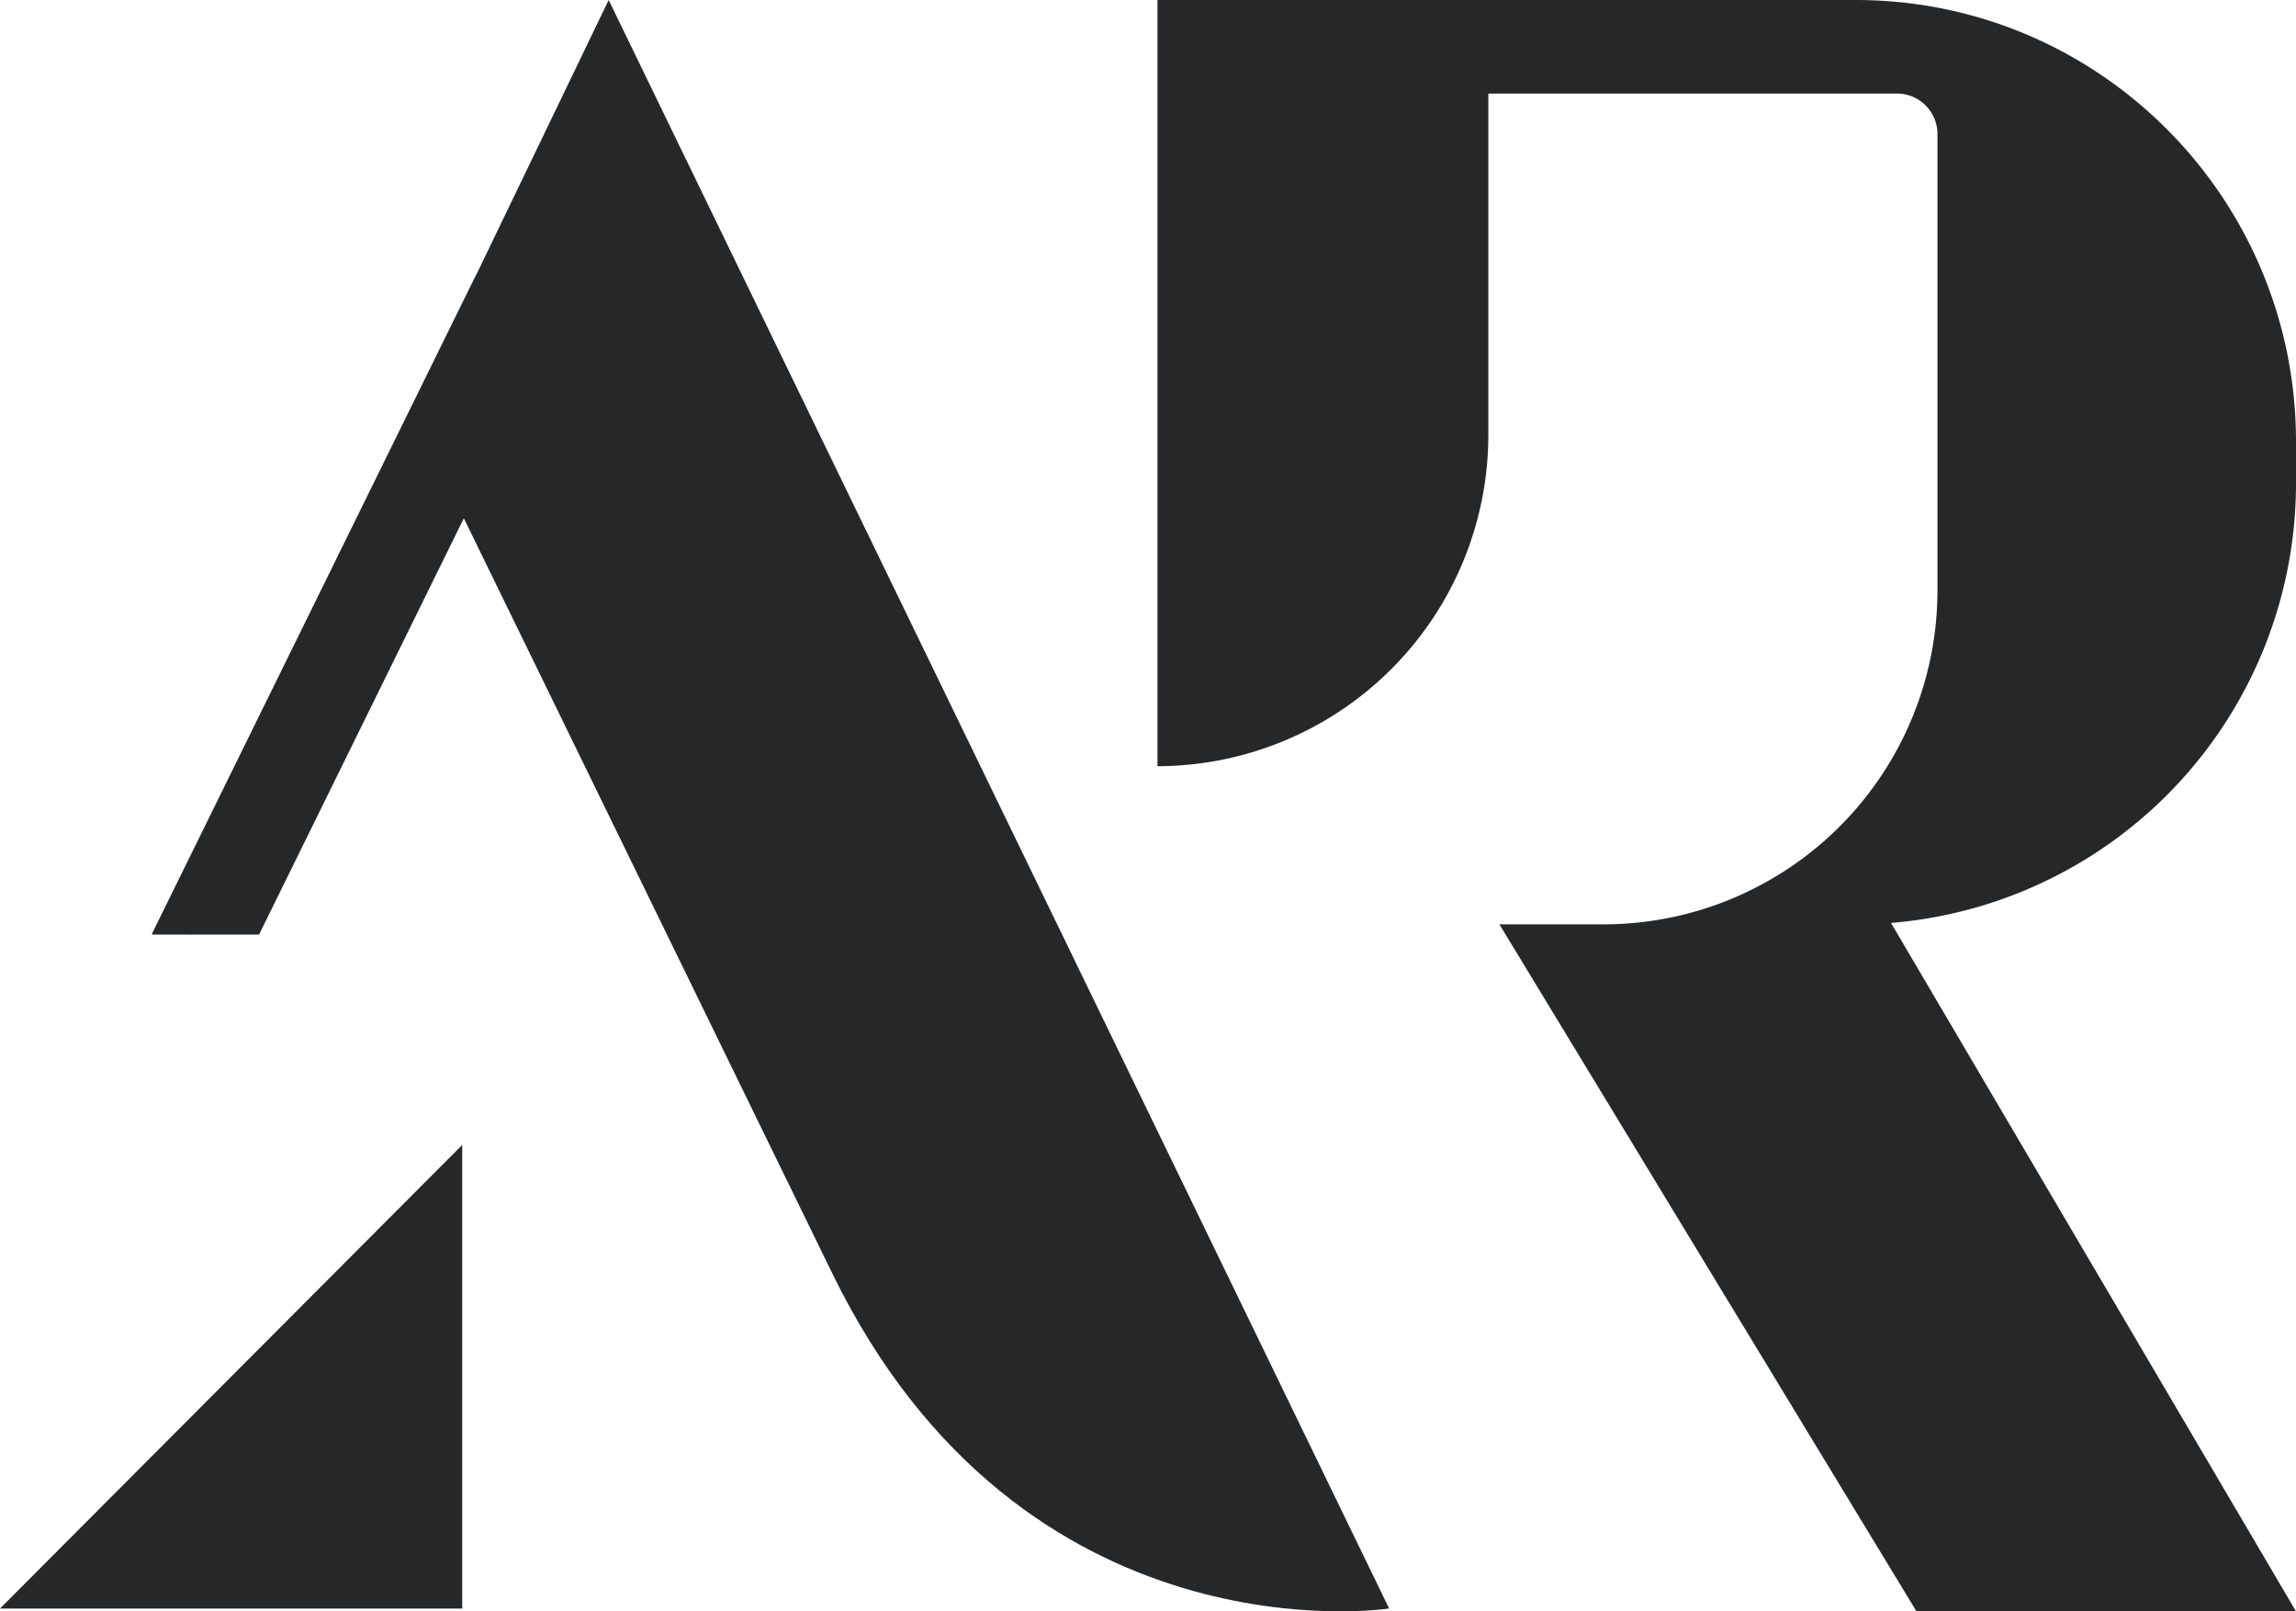 <svg xmlns="http://www.w3.org/2000/svg" id="Layer_1" data-name="Layer 1" viewBox="0 0 570 400"><defs><style>.cls-1{fill:#262729;}</style></defs><path class="cls-1" d="M287.35,0H460.68C521.06,0,570,49.09,570,109.64v10.19A109.51,109.51,0,0,1,469.46,229.11L570,400H475.78L372.24,229.46h25.95a82.92,82.92,0,0,0,82.8-83V33.3a10.06,10.06,0,0,0-10.05-10.08H369.49v84.6a82.27,82.27,0,0,1-82.14,82.38h0V0h82.14"></path><polygon class="cls-1" points="47.9 231.97 47.41 231.97 47.48 231.84 47.9 231.97"></polygon><polygon class="cls-1" points="114.75 284.22 0 399.3 114.75 399.3 114.75 284.22"></polygon><path class="cls-1" d="M344.86,399.29s-90.79,14-138.2-83.11L115.15,128.65,64.31,232H38.11l-.42-.13,79-160.6,1.36-2.74.52-1L151.11,0Z"></path></svg>